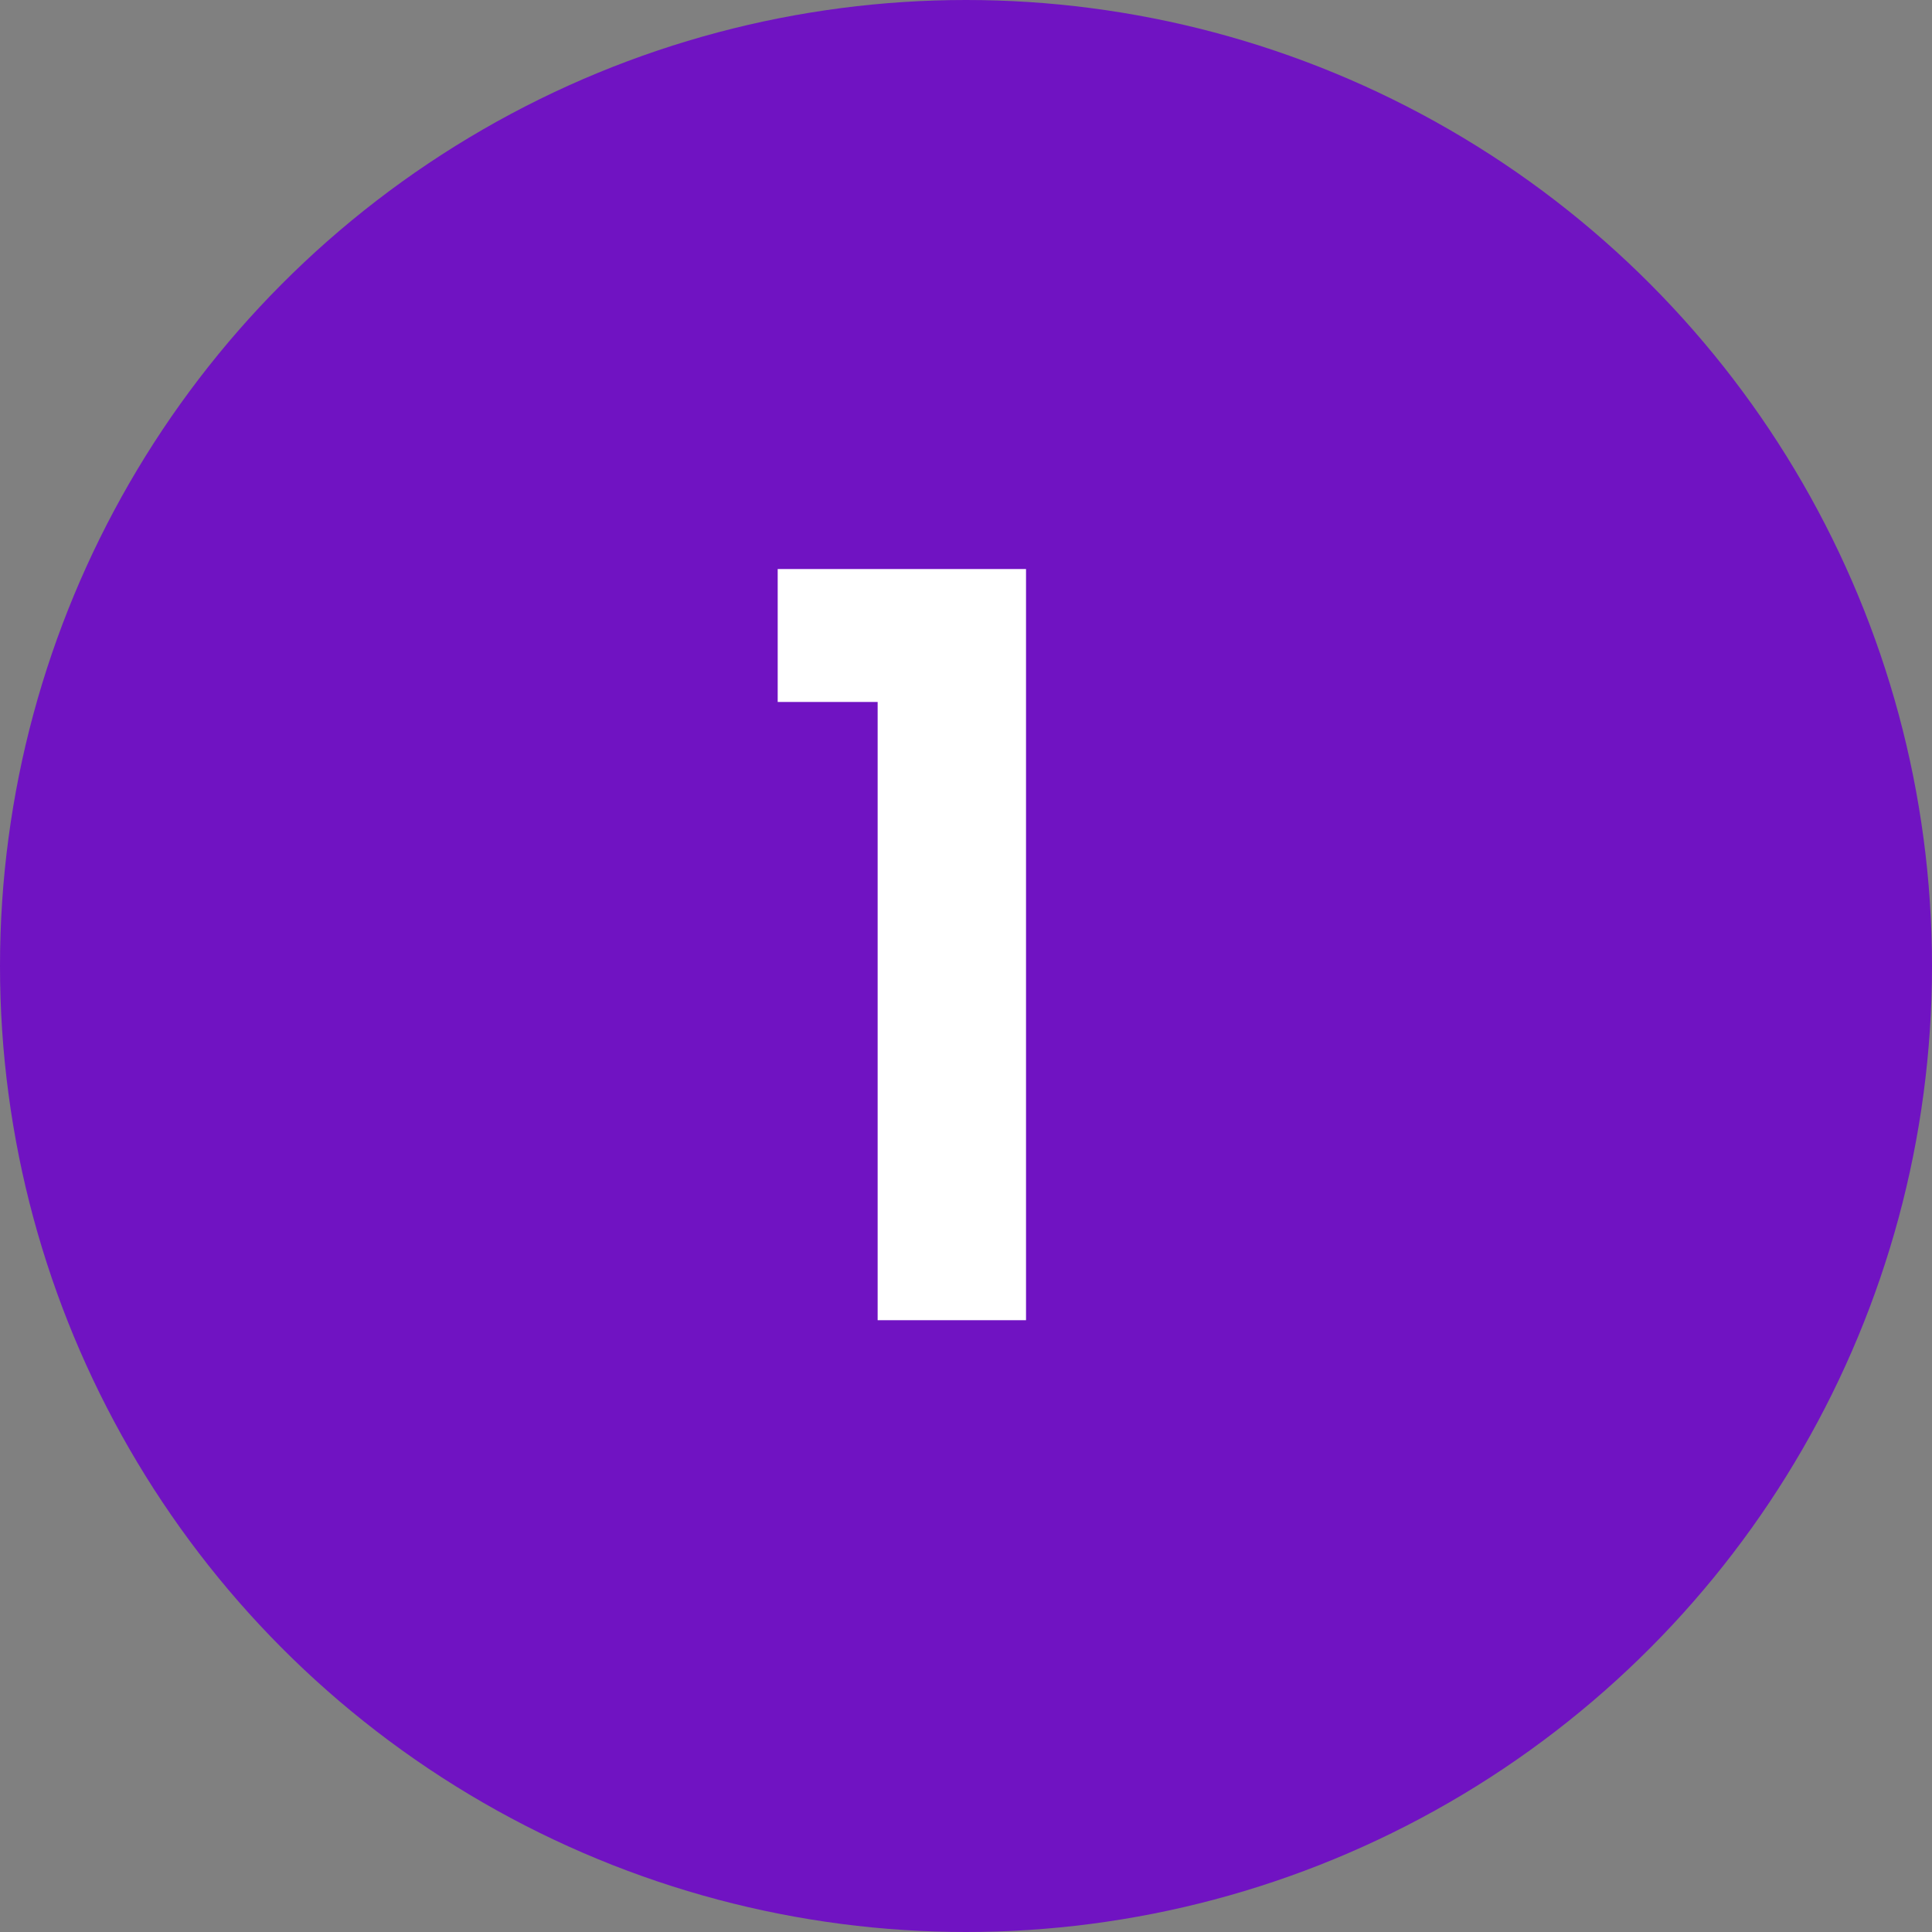 <svg width="60" height="60" viewBox="0 0 60 60" fill="none" xmlns="http://www.w3.org/2000/svg">
<rect x="0" y="0" width="60" height="60" fill="#808080" stroke="none"/>
<circle cx="30" cy="30" r="30" fill="#7013C2"/>
<path d="M24.152 21.8V17.672H31.864V41H27.256V21.8H24.152Z" fill="white"/>
</svg>
